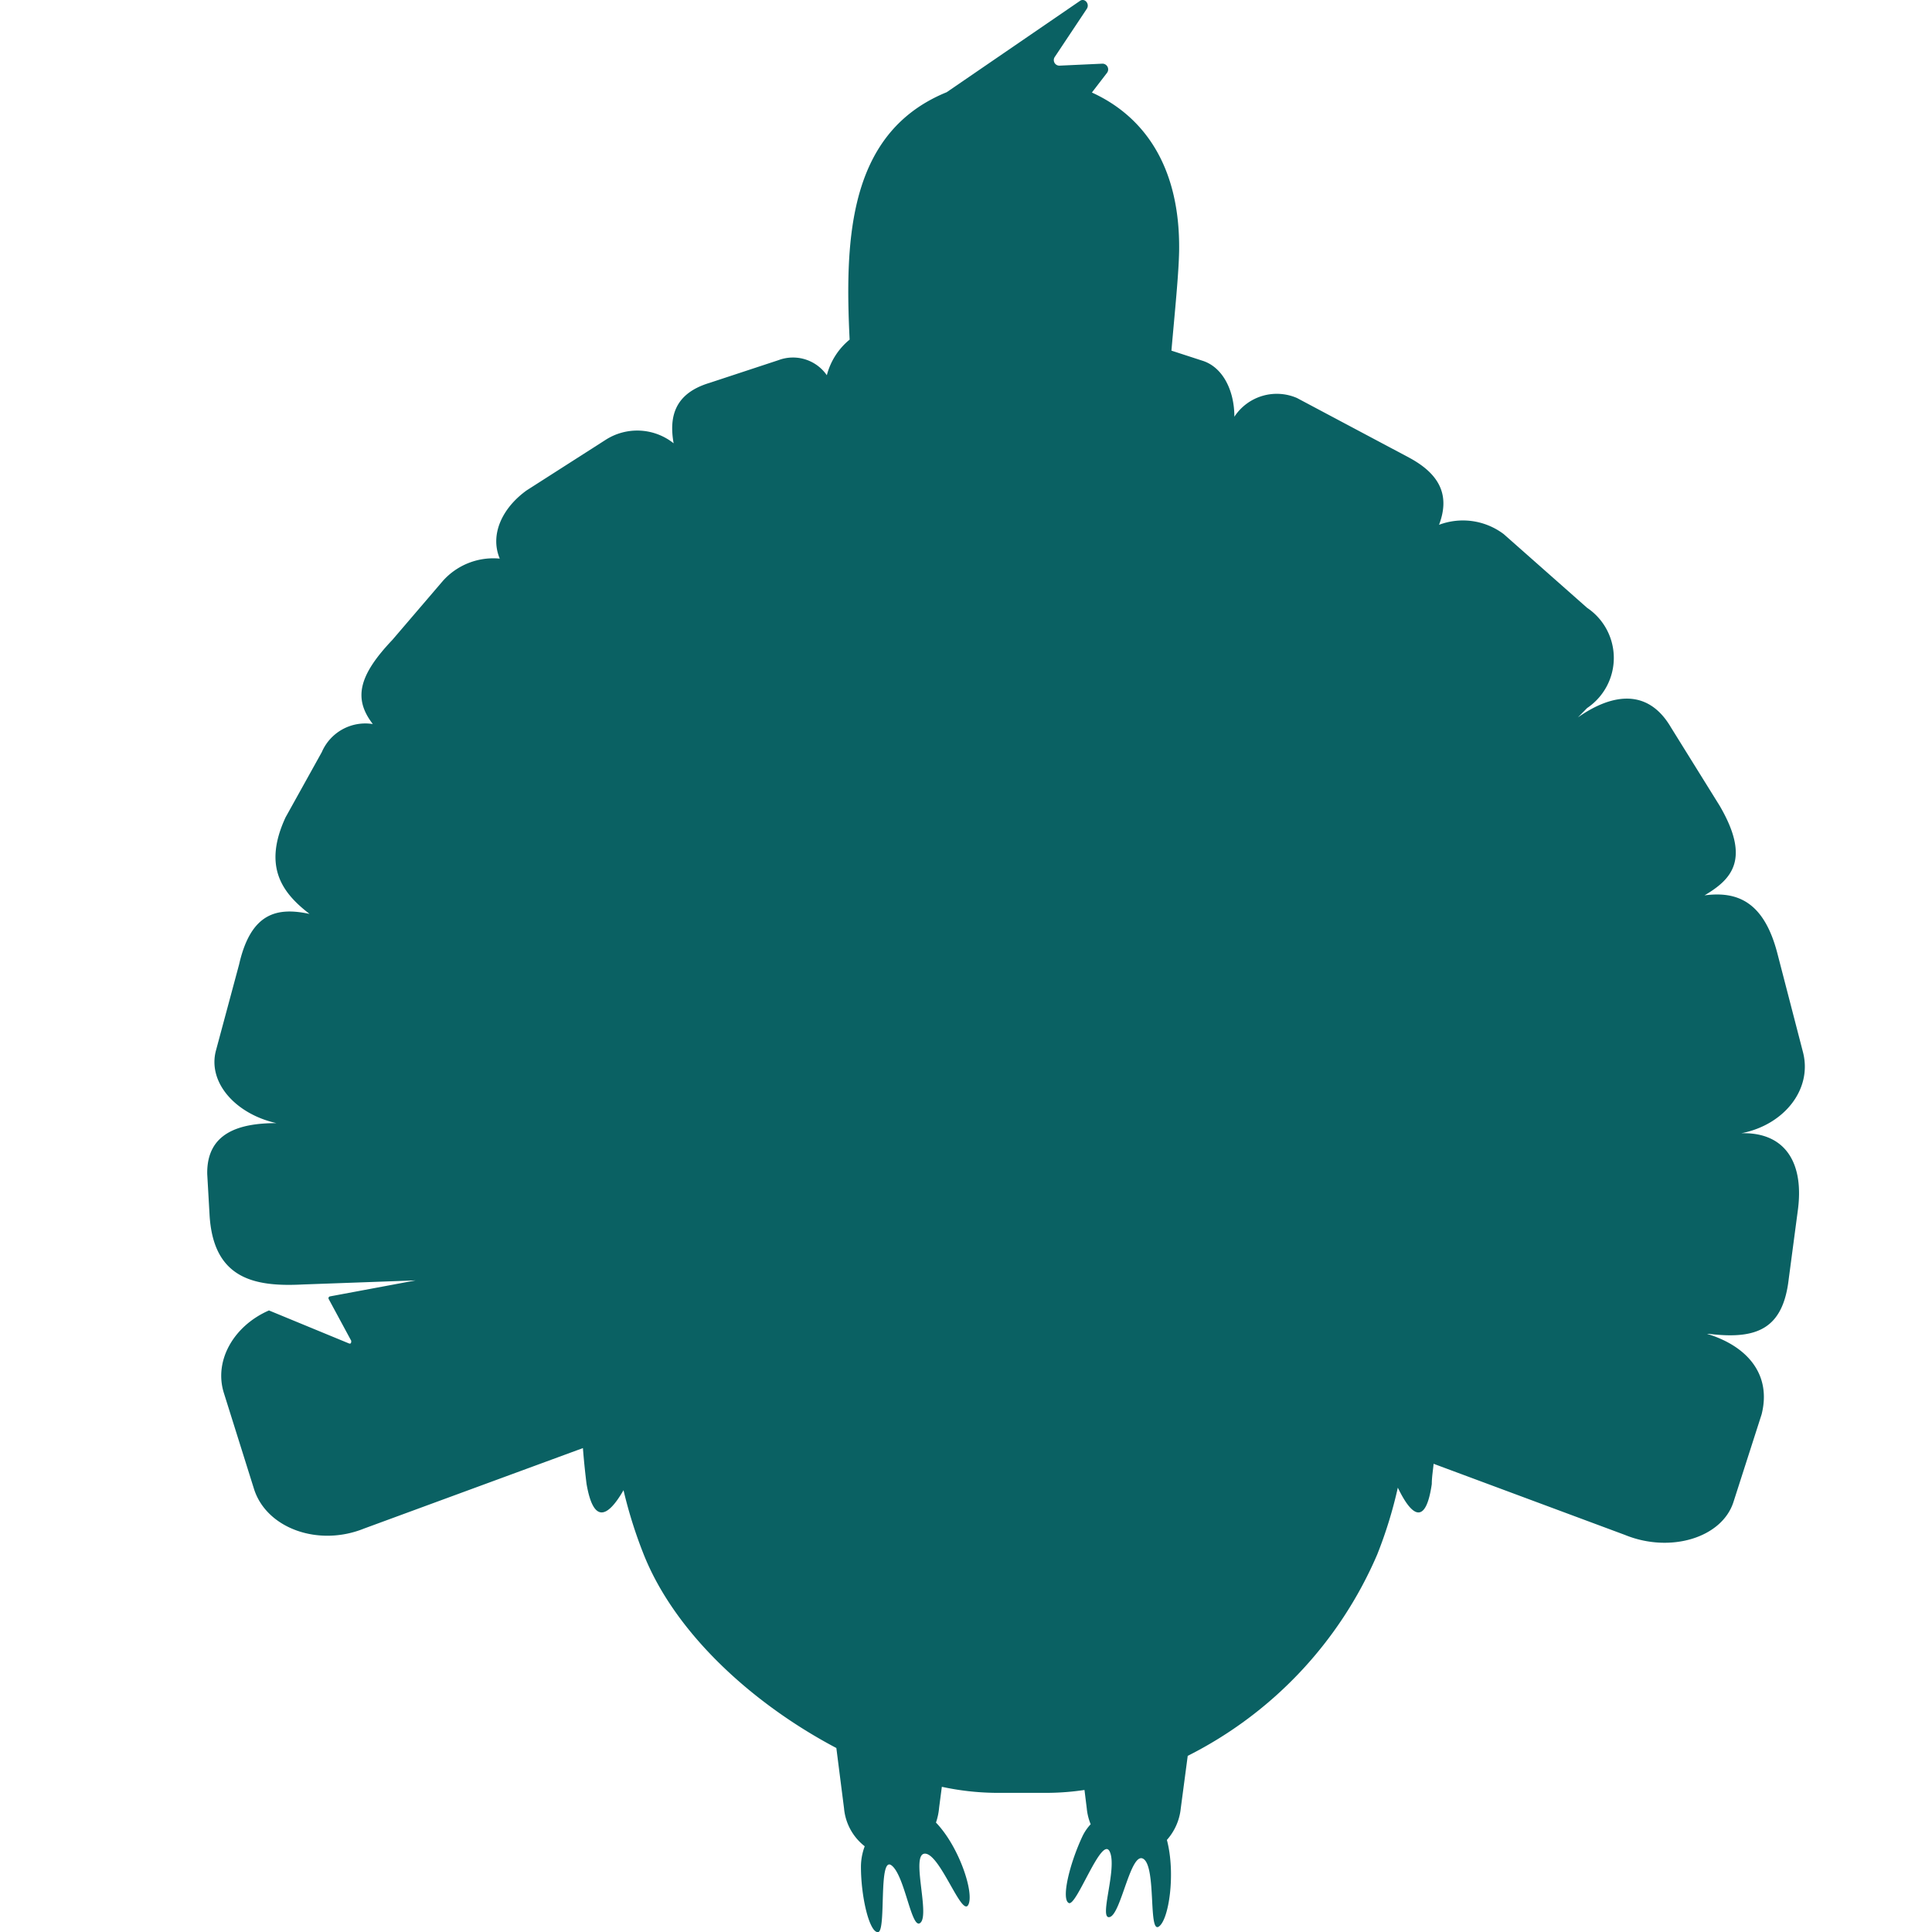 <svg id="Illustrations" xmlns="http://www.w3.org/2000/svg" width="128" height="128" viewBox="0 0 128 128"><path d="M115.37,75.08c2.84-.55,4.72-2.92,4.08-5.38l-1.69-6.52c-.9-3.49-2.7-4.14-4.83-3.86,1.79-1.06,3.08-2.38,1-5.94l-3.22-5.18c-1.63-2.79-4.15-2.09-6.17-.67l.61-.62a4,4,0,0,0,0-6.64l-5.52-4.88a4.49,4.49,0,0,0-4.29-.62c.72-1.9.11-3.33-2-4.46l-7.41-3.94a3.36,3.36,0,0,0-4.15,1.24c0-1.76-.78-3.29-2.11-3.71l-2.06-.67c.23-2.62.48-5.05.51-6.6.08-5.78-2.48-9-5.78-10.5l1-1.3A.38.38,0,0,0,73,4.22l-2.82.13a.37.37,0,0,1-.29-.59L72,.59c.22-.33-.14-.75-.45-.53L62.72,6.11h0a10.47,10.47,0,0,0-1.26.61c-5.25,3-5.48,9.46-5.17,15.78a4.51,4.51,0,0,0-1.51,2.36,2.73,2.73,0,0,0-3.2-1L47,25.37c-2.28.69-2.69,2.21-2.37,4a3.87,3.87,0,0,0-4.52-.22l-5.22,3.34c-1.61,1.16-2.45,2.92-1.78,4.52a4.48,4.48,0,0,0-3.78,1.49L26,42.39c-2.28,2.4-2.58,3.92-1.3,5.58a3.14,3.14,0,0,0-3.38,1.86l-2.4,4.32c-1.51,3.26-.24,5,1.59,6.4-2.11-.45-3.88-.13-4.67,3.35l-1.53,5.69c-.57,2.11,1.28,4.21,4,4.82-2.48,0-4.63.65-4.58,3.38l.15,2.63c.22,4.27,2.9,4.85,6.17,4.68l7.49-.27-5.68,1.06a.12.12,0,0,0-.08.18l1.49,2.76c0,.1,0,.22-.14.18l-5.31-2.19h0c-2.3,1-3.65,3.28-3,5.43l2,6.37c.81,2.63,4.26,3.88,7.3,2.65l14.5-5.33q.09,1.17.24,2.37c.44,2.56,1.34,2.34,2.45.42a30.19,30.19,0,0,0,1.3,4.16c2.07,5.3,7.26,10,12.8,12.92l.51,4h0a3.59,3.59,0,0,0,1.37,2.51,3.88,3.88,0,0,0-.25,1.36c0,2,.56,4.36,1.13,4.33s0-5.11.9-4.42S60.4,128,61,127.37s-.69-4.61.3-4.56,2.4,4.14,2.84,3.41-.57-3.85-2.13-5.47a4.11,4.11,0,0,0,.21-1h0l.18-1.37a17.65,17.65,0,0,0,3.5.4H69.5a17.17,17.17,0,0,0,2.35-.19L72,119.8h0a3.66,3.66,0,0,0,.26,1.06,3.19,3.19,0,0,0-.56.83c-.85,1.83-1.4,4.13-.89,4.39s2.18-4.51,2.71-3.41-.76,4.53,0,4.34,1.39-4.41,2.24-3.85.32,4.9,1,4.49,1.14-3.52.55-5.75a3.71,3.71,0,0,0,.92-2.1h0l.46-3.47A26.74,26.74,0,0,0,91.24,103a29,29,0,0,0,1.37-4.44c1,2.08,1.87,2.38,2.25-.24,0-.45.08-.9.12-1.34l12.67,4.71c3,1.23,6.44.2,7.2-2.19l1.86-5.79c.68-2.69-1-4.55-3.62-5.34h.12c3.18.39,4.92-.31,5.3-3.65l.59-4.45C119.56,77.05,118.28,75,115.37,75.08Z" style="fill:#0a6163"/></svg>